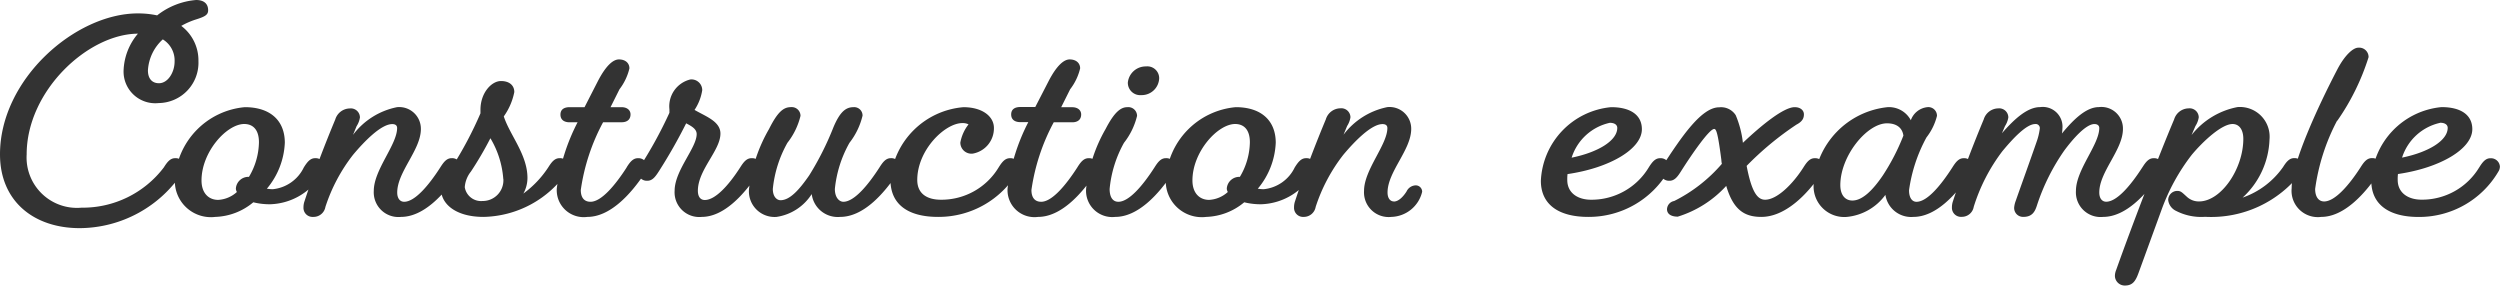 <svg xmlns="http://www.w3.org/2000/svg" width="126.763" height="14.482" viewBox="0 0 126.763 14.482">
  <path id="パス_66592" data-name="パス 66592" d="M4.134-.338a2.554,2.554,0,0,1-2.782-2.7c0-3.224,3.107-6.11,5.642-6.123a3.044,3.044,0,0,0-.728,1.872A1.607,1.607,0,0,0,8.047-5.642a2.045,2.045,0,0,0,2.015-2.132,2.186,2.186,0,0,0-.871-1.781,3.908,3.908,0,0,1,.7-.312c.507-.156.663-.247.663-.481,0-.325-.208-.52-.611-.52a3.682,3.682,0,0,0-1.976.78,4.576,4.576,0,0,0-.975-.1C3.835-10.192,0-6.864,0-3.042,0-.663,1.716.7,4.043.7A6.284,6.284,0,0,0,9.282-2.171a.469.469,0,0,0,.078-.26.453.453,0,0,0-.481-.416c-.247,0-.4.195-.572.468A5.161,5.161,0,0,1,4.134-.338Zm4.719-7.41c0,.546-.338,1.1-.793,1.1-.338,0-.559-.221-.559-.65a2.291,2.291,0,0,1,.754-1.573A1.25,1.25,0,0,1,8.853-7.748ZM16.38-2.171a.469.469,0,0,0,.078-.26.453.453,0,0,0-.481-.416c-.247,0-.4.195-.572.468a1.962,1.962,0,0,1-1.573,1.105,1.97,1.97,0,0,1-.3-.026,3.877,3.877,0,0,0,.91-2.327c0-1.144-.754-1.807-2.028-1.807A3.9,3.9,0,0,0,8.866-1.755,1.83,1.83,0,0,0,10.92.13a3.152,3.152,0,0,0,1.924-.741,3.447,3.447,0,0,0,.858.1A3.155,3.155,0,0,0,16.38-2.171ZM13.13-3.653A3.521,3.521,0,0,1,12.623-1.9a.637.637,0,0,0-.663.585.355.355,0,0,0,.052.182,1.532,1.532,0,0,1-.949.4c-.468,0-.845-.325-.845-.988,0-1.443,1.274-2.86,2.171-2.86C12.831-4.576,13.13-4.29,13.13-3.653ZM23.3-2.171a.469.469,0,0,0,.078-.26.453.453,0,0,0-.481-.416c-.247,0-.4.195-.572.468-.585.91-1.287,1.742-1.833,1.742-.208,0-.351-.169-.351-.468,0-1.053,1.2-2.158,1.2-3.224a1.1,1.1,0,0,0-1.209-1.105A3.7,3.7,0,0,0,17.9-4.03l.182-.442a1.124,1.124,0,0,0,.169-.442.464.464,0,0,0-.52-.455A.782.782,0,0,0,17-4.81c-.494,1.183-1.1,2.743-1.56,4.147a.923.923,0,0,0-.052.312.459.459,0,0,0,.494.481A.61.61,0,0,0,16.5-.377a8.612,8.612,0,0,1,1.4-2.639c.585-.7,1.43-1.56,1.989-1.56.156,0,.247.065.247.2,0,.845-1.183,2.119-1.183,3.185A1.251,1.251,0,0,0,20.332.13C21.45.13,22.5-.949,23.3-2.171Zm5.473,0a.469.469,0,0,0,.078-.26.453.453,0,0,0-.481-.416c-.247,0-.4.195-.572.468a5.131,5.131,0,0,1-1.261,1.326,1.638,1.638,0,0,0,.208-.793c0-1.183-.9-2.184-1.2-3.12A3.19,3.19,0,0,0,26.078-6.2c0-.325-.234-.559-.676-.559-.481,0-1.04.6-1.04,1.456v.182a19.044,19.044,0,0,1-1.456,2.743,2.539,2.539,0,0,0-.546,1.092C22.36-.533,23.1.13,24.518.13A5.277,5.277,0,0,0,28.769-2.171Zm-3.25.377A1.049,1.049,0,0,1,24.466-.676a.837.837,0,0,1-.9-.7,1.432,1.432,0,0,1,.312-.793,17.747,17.747,0,0,0,.988-1.69A4.659,4.659,0,0,1,25.519-1.794Zm6.253-.585c-.585.91-1.287,1.742-1.833,1.742-.286,0-.494-.169-.494-.6a10.3,10.3,0,0,1,1.131-3.432h.936c.273,0,.455-.13.455-.4,0-.208-.169-.364-.455-.364h-.559l.455-.91A2.8,2.8,0,0,0,31.915-7.4c0-.273-.208-.455-.533-.455-.273,0-.637.273-1.066,1.1L29.64-5.434h-.754c-.286,0-.468.117-.468.377s.182.39.468.39h.4a10.184,10.184,0,0,0-1.053,3.341A1.367,1.367,0,0,0,29.783.13c1.118,0,2.171-1.079,2.964-2.3a.469.469,0,0,0,.078-.26.453.453,0,0,0-.481-.416C32.1-2.847,31.941-2.652,31.772-2.379Zm1.625.208a26.738,26.738,0,0,0,1.391-2.444c.273.143.533.286.533.546,0,.7-1.118,1.846-1.118,2.873A1.251,1.251,0,0,0,35.581.13c1.1,0,2.132-1.079,2.925-2.3a.428.428,0,0,0,.078-.26.444.444,0,0,0-.481-.416c-.247,0-.4.195-.572.468-.585.91-1.261,1.651-1.794,1.651-.221,0-.351-.169-.351-.468,0-1.066,1.144-2.041,1.144-2.9,0-.624-.754-.871-1.313-1.2a2.489,2.489,0,0,0,.39-1A.545.545,0,0,0,35-6.838,1.4,1.4,0,0,0,33.943-5.33v.182a21.539,21.539,0,0,1-1.521,2.769.469.469,0,0,0-.078.26.453.453,0,0,0,.481.416C33.072-1.7,33.228-1.9,33.4-2.171Zm12.168,0a.469.469,0,0,0,.078-.26.453.453,0,0,0-.481-.416c-.247,0-.4.195-.572.468-.585.91-1.287,1.742-1.833,1.742-.182,0-.429-.182-.429-.65a5.967,5.967,0,0,1,.741-2.34,3.579,3.579,0,0,0,.663-1.378.424.424,0,0,0-.455-.429c-.377,0-.676.208-1.014,1a14.951,14.951,0,0,1-1.235,2.457c-.494.715-.975,1.261-1.456,1.261-.169,0-.39-.156-.39-.572a5.967,5.967,0,0,1,.741-2.34,3.566,3.566,0,0,0,.663-1.365.445.445,0,0,0-.494-.442c-.377,0-.676.26-1.1,1.105a7.966,7.966,0,0,0-1.014,3.016A1.3,1.3,0,0,0,39.377.13a2.556,2.556,0,0,0,1.781-1.157A1.331,1.331,0,0,0,42.6.13C43.732.13,44.772-.949,45.565-2.171ZM47.71-.741c-.728,0-1.2-.325-1.2-1,0-1.521,1.4-2.886,2.288-2.886a.657.657,0,0,1,.312.065,2.1,2.1,0,0,0-.416.923.563.563,0,0,0,.637.559,1.3,1.3,0,0,0,1.066-1.3c0-.585-.585-1.053-1.547-1.053a4.051,4.051,0,0,0-3.7,3.679C45.149-.52,46.02.13,47.567.13a4.658,4.658,0,0,0,4.043-2.3.469.469,0,0,0,.078-.26.453.453,0,0,0-.481-.416c-.247,0-.4.195-.572.468A3.382,3.382,0,0,1,47.71-.741Zm6.916-1.638c-.585.91-1.287,1.742-1.833,1.742-.286,0-.494-.169-.494-.6A10.3,10.3,0,0,1,53.43-4.667h.936c.273,0,.455-.13.455-.4,0-.208-.169-.364-.455-.364h-.559l.455-.91A2.8,2.8,0,0,0,54.769-7.4c0-.273-.208-.455-.533-.455-.273,0-.637.273-1.066,1.1l-.676,1.313H51.74c-.286,0-.468.117-.468.377s.182.39.468.39h.4A10.184,10.184,0,0,0,51.09-1.326,1.367,1.367,0,0,0,52.637.13c1.118,0,2.171-1.079,2.964-2.3a.469.469,0,0,0,.078-.26.453.453,0,0,0-.481-.416C54.951-2.847,54.795-2.652,54.626-2.379Zm4.888.208a.469.469,0,0,0,.078-.26.453.453,0,0,0-.481-.416c-.247,0-.4.195-.572.468-.585.91-1.287,1.742-1.833,1.742-.247,0-.442-.182-.442-.65a5.913,5.913,0,0,1,.728-2.34,3.566,3.566,0,0,0,.663-1.365.445.445,0,0,0-.494-.442c-.338,0-.663.26-1.1,1.105a7.759,7.759,0,0,0-.988,3.016A1.331,1.331,0,0,0,56.55.13C57.668.13,58.721-.949,59.514-2.171ZM57.187-6.682a.629.629,0,0,0,.689.637.887.887,0,0,0,.9-.845A.6.6,0,0,0,58.11-7.5.912.912,0,0,0,57.187-6.682Zm9.438,4.511a.469.469,0,0,0,.078-.26.453.453,0,0,0-.481-.416c-.247,0-.4.195-.572.468a1.962,1.962,0,0,1-1.573,1.105,1.97,1.97,0,0,1-.3-.026,3.877,3.877,0,0,0,.91-2.327c0-1.144-.754-1.807-2.028-1.807a3.9,3.9,0,0,0-3.549,3.679A1.83,1.83,0,0,0,61.165.13a3.152,3.152,0,0,0,1.924-.741,3.447,3.447,0,0,0,.858.1A3.155,3.155,0,0,0,66.625-2.171Zm-3.25-1.482A3.521,3.521,0,0,1,62.868-1.9a.637.637,0,0,0-.663.585.355.355,0,0,0,.052.182,1.532,1.532,0,0,1-.949.4c-.468,0-.845-.325-.845-.988,0-1.443,1.274-2.86,2.171-2.86C63.076-4.576,63.375-4.29,63.375-3.653Zm7.306,3c-.195,0-.325-.169-.325-.455,0-1.053,1.2-2.158,1.2-3.224a1.1,1.1,0,0,0-1.209-1.105,3.7,3.7,0,0,0-2.223,1.4l.182-.442a1.124,1.124,0,0,0,.169-.442.464.464,0,0,0-.52-.455.782.782,0,0,0-.728.559c-.494,1.183-1.1,2.743-1.56,4.147a.923.923,0,0,0-.052.312A.459.459,0,0,0,66.1.13a.61.61,0,0,0,.611-.507,8.612,8.612,0,0,1,1.4-2.639c.585-.7,1.43-1.56,1.989-1.56.156,0,.247.065.247.2,0,.845-1.183,2.119-1.183,3.185A1.251,1.251,0,0,0,70.551.13a1.655,1.655,0,0,0,1.56-1.274.325.325,0,0,0-.338-.325.532.532,0,0,0-.455.312C71.136-.871,70.9-.65,70.681-.65ZM83.6-2.379A3.382,3.382,0,0,1,80.678-.741c-.689,0-1.209-.351-1.209-1a2.2,2.2,0,0,1,.013-.3c2.145-.312,3.77-1.274,3.77-2.275,0-.715-.572-1.118-1.56-1.118A3.927,3.927,0,0,0,78.13-1.7C78.13-.52,79,.13,80.535.13a4.658,4.658,0,0,0,4.043-2.3.469.469,0,0,0,.078-.26.453.453,0,0,0-.481-.416C83.928-2.847,83.772-2.652,83.6-2.379ZM81.627-4.641c.221,0,.377.091.377.26,0,.624-.923,1.222-2.314,1.508A2.615,2.615,0,0,1,81.627-4.641Zm2.626,2.262a.469.469,0,0,0-.078.26.453.453,0,0,0,.481.416c.247,0,.4-.195.572-.468.559-.884,1.443-2.158,1.69-2.158.1,0,.182.156.364,1.573a1,1,0,0,0,.026.195A7.768,7.768,0,0,1,84.89-.676a.439.439,0,0,0-.364.416c0,.234.195.377.546.377a5.528,5.528,0,0,0,2.457-1.56C87.893-.2,88.478.13,89.31.13c1.17,0,2.3-1.066,3.107-2.3a.469.469,0,0,0,.078-.26.453.453,0,0,0-.481-.416c-.247,0-.4.195-.572.468C90.883-1.5,90.09-.741,89.5-.741c-.4,0-.689-.416-.936-1.716A15.532,15.532,0,0,1,91.091-4.55c.3-.156.377-.325.377-.52S91.3-5.434,91-5.434c-.559,0-1.677.91-2.626,1.807a5.011,5.011,0,0,0-.364-1.4.881.881,0,0,0-.832-.4C86.281-5.434,85.28-3.965,84.253-2.379Zm7.709.845A1.556,1.556,0,0,0,93.652.13,2.74,2.74,0,0,0,95.6-.988,1.321,1.321,0,0,0,97.019.13c1.118,0,2.158-1.079,2.951-2.3a.469.469,0,0,0,.078-.26.453.453,0,0,0-.481-.416c-.247,0-.4.195-.572.468-.585.91-1.274,1.742-1.82,1.742-.208,0-.377-.182-.377-.585A7.811,7.811,0,0,1,97.682-3.9a2.925,2.925,0,0,0,.533-1.092.439.439,0,0,0-.494-.442,1,1,0,0,0-.832.663,1.252,1.252,0,0,0-1.183-.663A4.189,4.189,0,0,0,91.962-1.534Zm1.352.052c0-1.482,1.352-3.133,2.366-3.133.494,0,.78.234.832.624a10.954,10.954,0,0,1-1.04,2.015C94.978-1.248,94.445-.7,93.925-.7,93.574-.7,93.314-.962,93.314-1.482Zm15.314-.9c-.585.91-1.287,1.742-1.833,1.742-.208,0-.351-.169-.351-.468,0-1.053,1.2-2.158,1.2-3.224a1.092,1.092,0,0,0-1.222-1.105c-.6,0-1.222.546-1.872,1.339a1.762,1.762,0,0,0,.026-.26,1,1,0,0,0-1.131-1.079c-.611,0-1.248.533-1.937,1.326l.156-.364a1.124,1.124,0,0,0,.169-.442.464.464,0,0,0-.52-.455.782.782,0,0,0-.728.559c-.494,1.183-1.1,2.743-1.56,4.147a.923.923,0,0,0-.052.312.459.459,0,0,0,.494.481.61.61,0,0,0,.611-.507A9.154,9.154,0,0,1,101.53-3.2c.507-.611,1.209-1.378,1.664-1.378a.207.207,0,0,1,.234.234,3.176,3.176,0,0,1-.169.689c-.3.871-.767,2.158-1.053,2.977a1.247,1.247,0,0,0-.078.338.451.451,0,0,0,.481.468c.455,0,.585-.3.676-.585a10.593,10.593,0,0,1,1.378-2.769c.442-.6,1.105-1.352,1.534-1.352.156,0,.247.078.247.2,0,.845-1.183,2.119-1.183,3.185A1.251,1.251,0,0,0,106.639.13c1.118,0,2.171-1.079,2.964-2.3a.469.469,0,0,0,.078-.26.453.453,0,0,0-.481-.416C108.953-2.847,108.8-2.652,108.628-2.379Zm7.124,0a4.176,4.176,0,0,1-2.041,1.534A4.184,4.184,0,0,0,115.076-3.8a1.506,1.506,0,0,0-1.625-1.638,3.9,3.9,0,0,0-2.327,1.417l.195-.455a1.125,1.125,0,0,0,.169-.442.464.464,0,0,0-.52-.455.782.782,0,0,0-.728.559c-.754,1.781-2.119,5.33-2.938,7.631a.83.83,0,0,0-.065.312.5.5,0,0,0,.507.481c.4,0,.546-.234.7-.663l1.17-3.211a10.2,10.2,0,0,1,1.521-2.756c.585-.7,1.521-1.56,2.067-1.56.338,0,.546.286.546.754,0,1.508-1.118,3.172-2.249,3.172a.884.884,0,0,1-.611-.234c-.247-.221-.3-.3-.494-.3a.463.463,0,0,0-.455.468.7.7,0,0,0,.4.546,2.787,2.787,0,0,0,1.469.3,5.747,5.747,0,0,0,4.914-2.3.469.469,0,0,0,.078-.26.453.453,0,0,0-.481-.416C116.077-2.847,115.921-2.652,115.752-2.379Zm4.914.208a.469.469,0,0,0,.078-.26.453.453,0,0,0-.481-.416c-.247,0-.4.195-.572.468-.585.91-1.3,1.729-1.846,1.729-.26,0-.455-.208-.455-.637A10.472,10.472,0,0,1,118.5-4.745h.013a11.789,11.789,0,0,0,1.586-3.224.475.475,0,0,0-.52-.481c-.273,0-.7.4-1.066,1.105-.975,1.872-2.314,4.758-2.314,6.019a1.333,1.333,0,0,0,1.5,1.456C118.807.13,119.873-.949,120.666-2.171Zm5.044-.208a3.382,3.382,0,0,1-2.925,1.638c-.689,0-1.209-.351-1.209-1a2.2,2.2,0,0,1,.013-.3c2.145-.312,3.77-1.274,3.77-2.275,0-.715-.572-1.118-1.56-1.118A3.927,3.927,0,0,0,120.237-1.7c0,1.183.871,1.833,2.4,1.833a4.658,4.658,0,0,0,4.043-2.3.469.469,0,0,0,.078-.26.453.453,0,0,0-.481-.416C126.035-2.847,125.879-2.652,125.71-2.379Zm-1.976-2.262c.221,0,.377.091.377.26,0,.624-.923,1.222-2.314,1.508A2.615,2.615,0,0,1,123.734-4.641Z" transform="translate(0 10.868)" fill="#333"/>
</svg>
